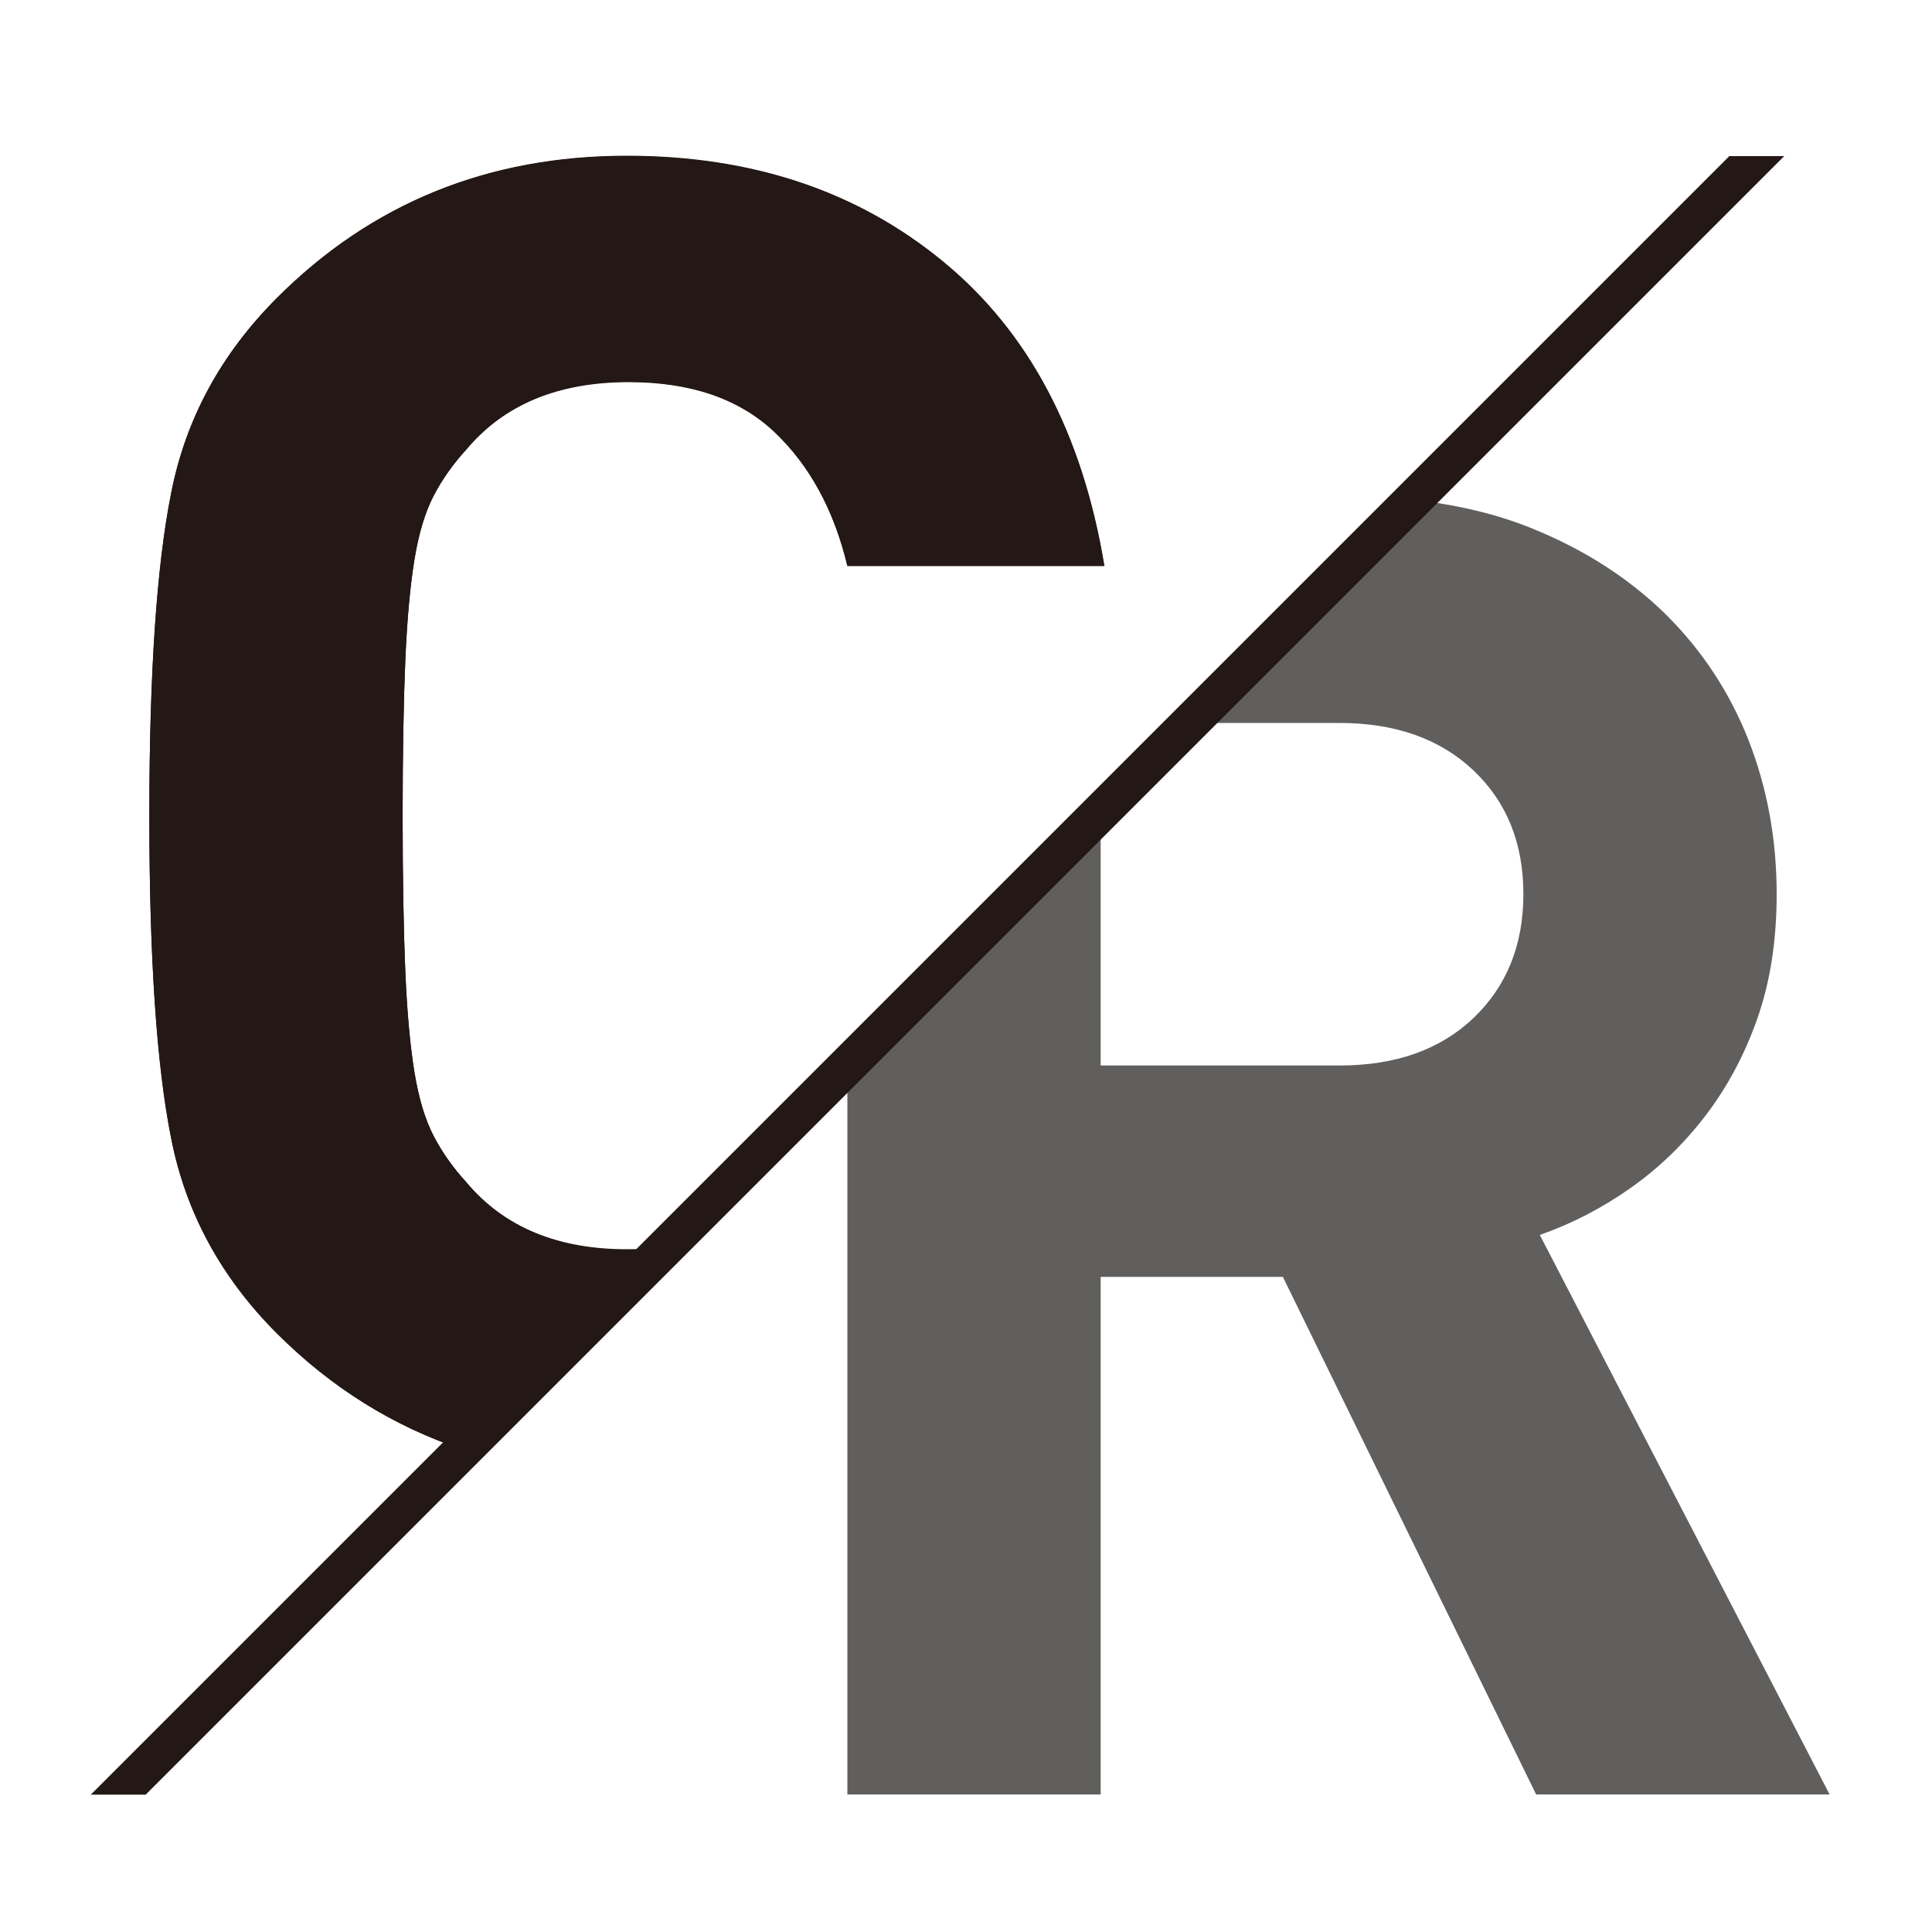 <?xml version="1.0" encoding="utf-8"?>
<!-- Generator: Adobe Illustrator 28.1.0, SVG Export Plug-In . SVG Version: 6.00 Build 0)  -->
<svg version="1.1" id="レイヤー_1" xmlns="http://www.w3.org/2000/svg" xmlns:xlink="http://www.w3.org/1999/xlink" x="0px"
	 y="0px" viewBox="0 0 100 100" style="enable-background:new 0 0 100 100;" xml:space="preserve">
<style type="text/css">
	.st0{fill:#605F5E;}
	.st1{fill:#231815;}
</style>
<g>
	<path class="st0" d="M56.97,66.09h9.43l13.11,26.79H94.7l-15-28.96c1.63-0.57,3.19-1.37,4.67-2.41c1.48-1.04,2.78-2.29,3.91-3.77
		c1.13-1.48,2.03-3.16,2.69-5.05c0.66-1.89,0.99-4.02,0.99-6.42c0-2.83-0.49-5.49-1.46-7.97c-0.98-2.48-2.41-4.65-4.29-6.51
		c-1.89-1.85-4.18-3.33-6.89-4.43c-1.89-0.77-3.97-1.25-6.2-1.49L61.59,37.42h7.74c2.89,0,5.2,0.82,6.93,2.45
		c1.73,1.64,2.59,3.77,2.59,6.41c0,2.64-0.87,4.78-2.59,6.42c-1.73,1.64-4.04,2.45-6.93,2.45H56.97V42.04L43.86,55.15v37.73h13.11
		V66.09z"/>
	<g>
		<path class="st1" d="M14.33,69.02c-2.89-2.89-4.72-6.26-5.47-10.09c-0.76-3.77-1.13-9.34-1.13-16.7c0-7.36,0.38-12.92,1.13-16.7
			c0.75-3.84,2.58-7.2,5.47-10.09c4.91-4.91,10.94-7.36,18.11-7.36c6.48,0,11.93,1.83,16.37,5.47c4.43,3.65,7.22,8.9,8.35,15.75
			h-13.3c-0.69-2.89-1.95-5.2-3.77-6.93c-1.83-1.73-4.34-2.59-7.55-2.59c-3.65,0-6.45,1.16-8.4,3.49c-0.69,0.75-1.26,1.56-1.7,2.41
			c-0.44,0.85-0.77,1.95-0.99,3.3c-0.22,1.35-0.38,3.08-0.47,5.19c-0.09,2.11-0.14,4.8-0.14,8.07c0,3.27,0.05,5.96,0.14,8.07
			c0.09,2.11,0.25,3.84,0.47,5.19c0.22,1.35,0.55,2.45,0.99,3.3c0.44,0.85,1.01,1.65,1.7,2.41c1.95,2.33,4.75,3.49,8.4,3.49
			c0.67,0,1.31-0.05,1.92-0.12L23.97,75.04C20.38,73.84,17.16,71.85,14.33,69.02z"/>
		<path class="st1" d="M24.14,61.19c-0.69-0.75-1.26-1.56-1.7-2.41c-0.44-0.85-0.77-1.95-0.99-3.3c-0.22-1.35-0.38-3.08-0.47-5.19
			c-0.09-2.11-0.14-4.8-0.14-8.07c0-3.27,0.05-5.96,0.14-8.07c0.09-2.11,0.25-3.84,0.47-5.19c0.22-1.35,0.55-2.45,0.99-3.3
			c0.44-0.85,1.01-1.65,1.7-2.41c1.95-2.33,4.75-3.49,8.4-3.49c3.21,0,5.72,0.87,7.55,2.59c1.82,1.73,3.08,4.04,3.77,6.93h13.3
			c-1.13-6.85-3.91-12.11-8.35-15.75c-4.43-3.65-9.89-5.47-16.37-5.47c-7.17,0-13.21,2.45-18.11,7.36
			c-2.89,2.89-4.72,6.26-5.47,10.09c-0.76,3.77-1.13,9.34-1.13,16.7c0,7.36,0.38,12.92,1.13,16.7c0.75,3.84,2.58,7.2,5.47,10.09
			c2.83,2.83,6.06,4.82,9.64,6.02l10.48-10.48c-0.61,0.08-1.24,0.12-1.92,0.12C28.89,64.68,26.09,63.52,24.14,61.19z"/>
	</g>
	<polygon class="st1" points="7.54,92.89 92.35,8.08 92.35,8.08 89.51,8.08 4.7,92.89 	"/>
</g>
</svg>
